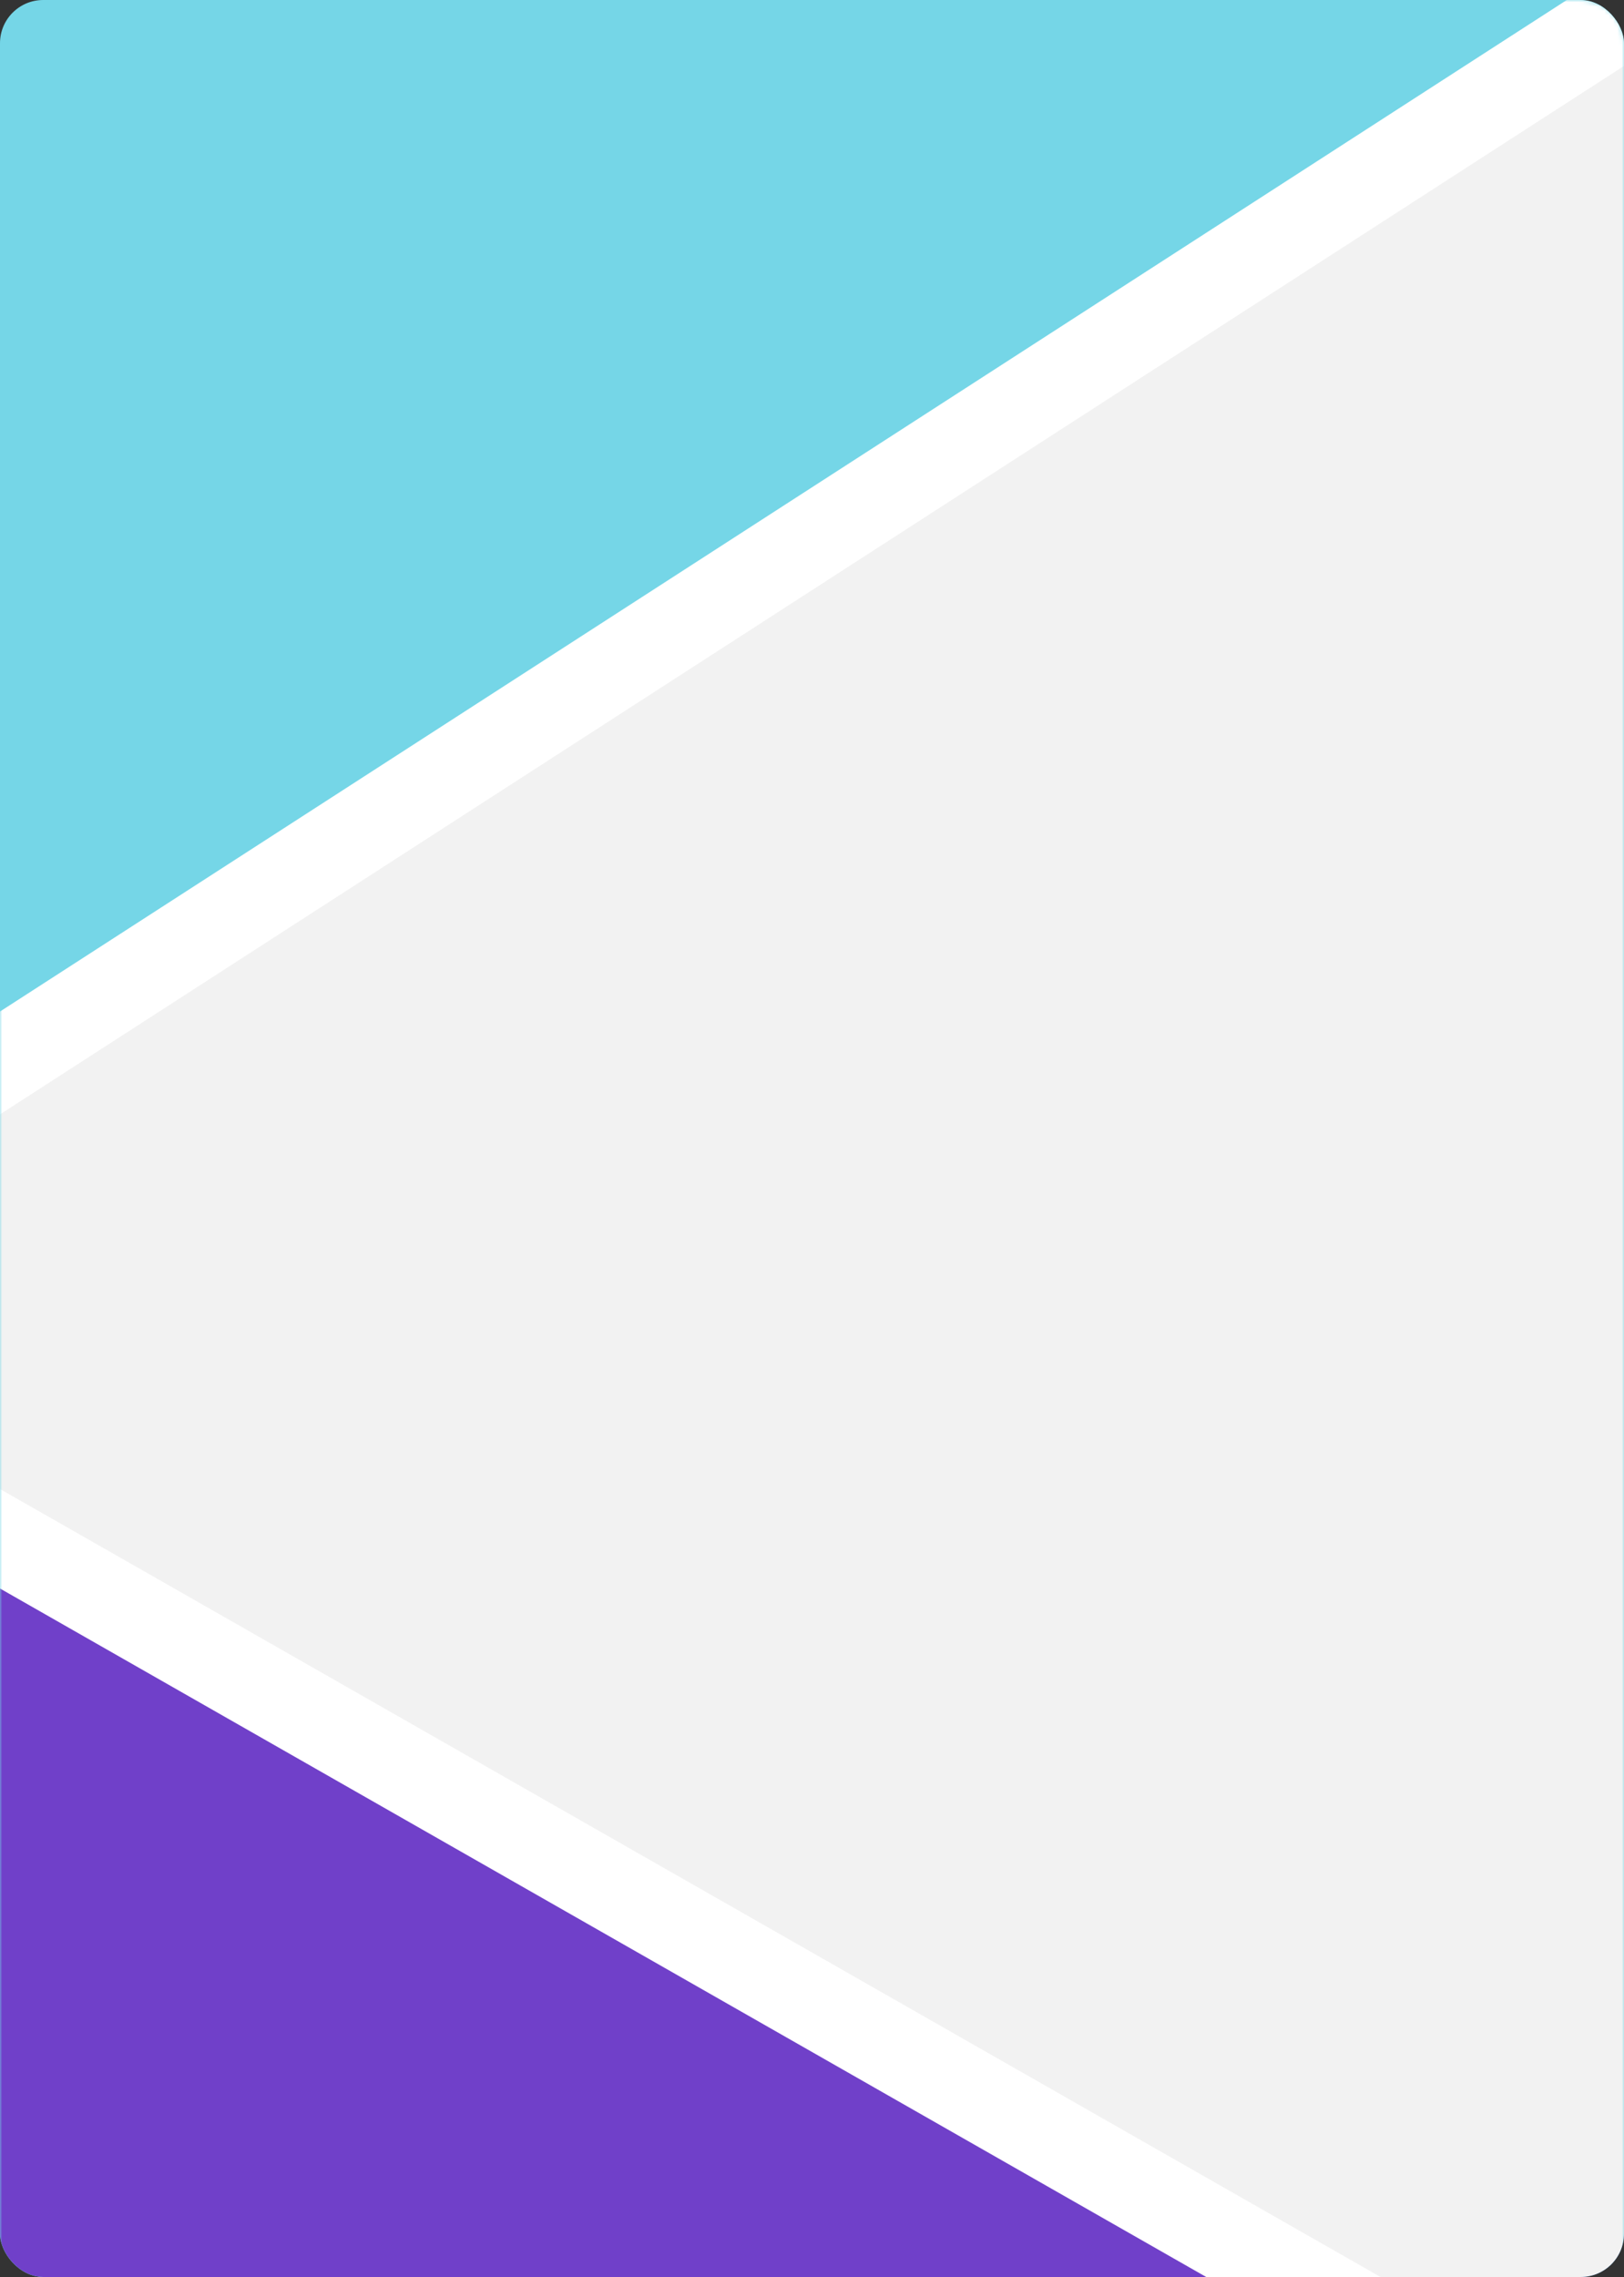 <?xml version="1.0" encoding="UTF-8"?> <svg xmlns="http://www.w3.org/2000/svg" width="376" height="527" viewBox="0 0 376 527" fill="none"><rect x="0" y="0" width="376" height="527" fill="#333333" stroke="none"/> <g clip-path="url(#clip0_851_567)"> <path d="M0 60V10C0 4.477 4.477 0 10 0H366C371.523 0 376 4.477 376 10V587C376 592.523 371.523 597 366 597H10C4.477 597 0 592.523 0 587V60Z" fill="#75D6E7"></path> <mask id="mask0_851_567" style="mask-type:alpha" maskUnits="userSpaceOnUse" x="0" y="0" width="376" height="597"> <path d="M0 64.599C0 61.68 1.276 58.907 3.492 57.007L67.191 2.407C69.004 0.854 71.312 0 73.699 0H366C371.523 0 376 4.477 376 10V587C376 592.523 371.523 597 366 597H10C4.477 597 0 592.523 0 587V64.599Z" fill="#75D6E7"></path> </mask> <g mask="url(#mask0_851_567)"> <path d="M414.026 519.866L-75.142 834.47L-92.316 226.43L414.026 519.866Z" fill="#7040C9" stroke="white" stroke-width="20" stroke-linecap="round"></path> <path d="M-90.566 304.463L406.011 587.803L409.092 -18L-90.566 304.463Z" fill="#F2F2F2" stroke="white" stroke-width="20" stroke-linecap="round"></path> </g> </g> <defs> <clipPath id="clip0_851_567"> <rect width="376" height="527" rx="10" fill="white"></rect> </clipPath> </defs> </svg> 